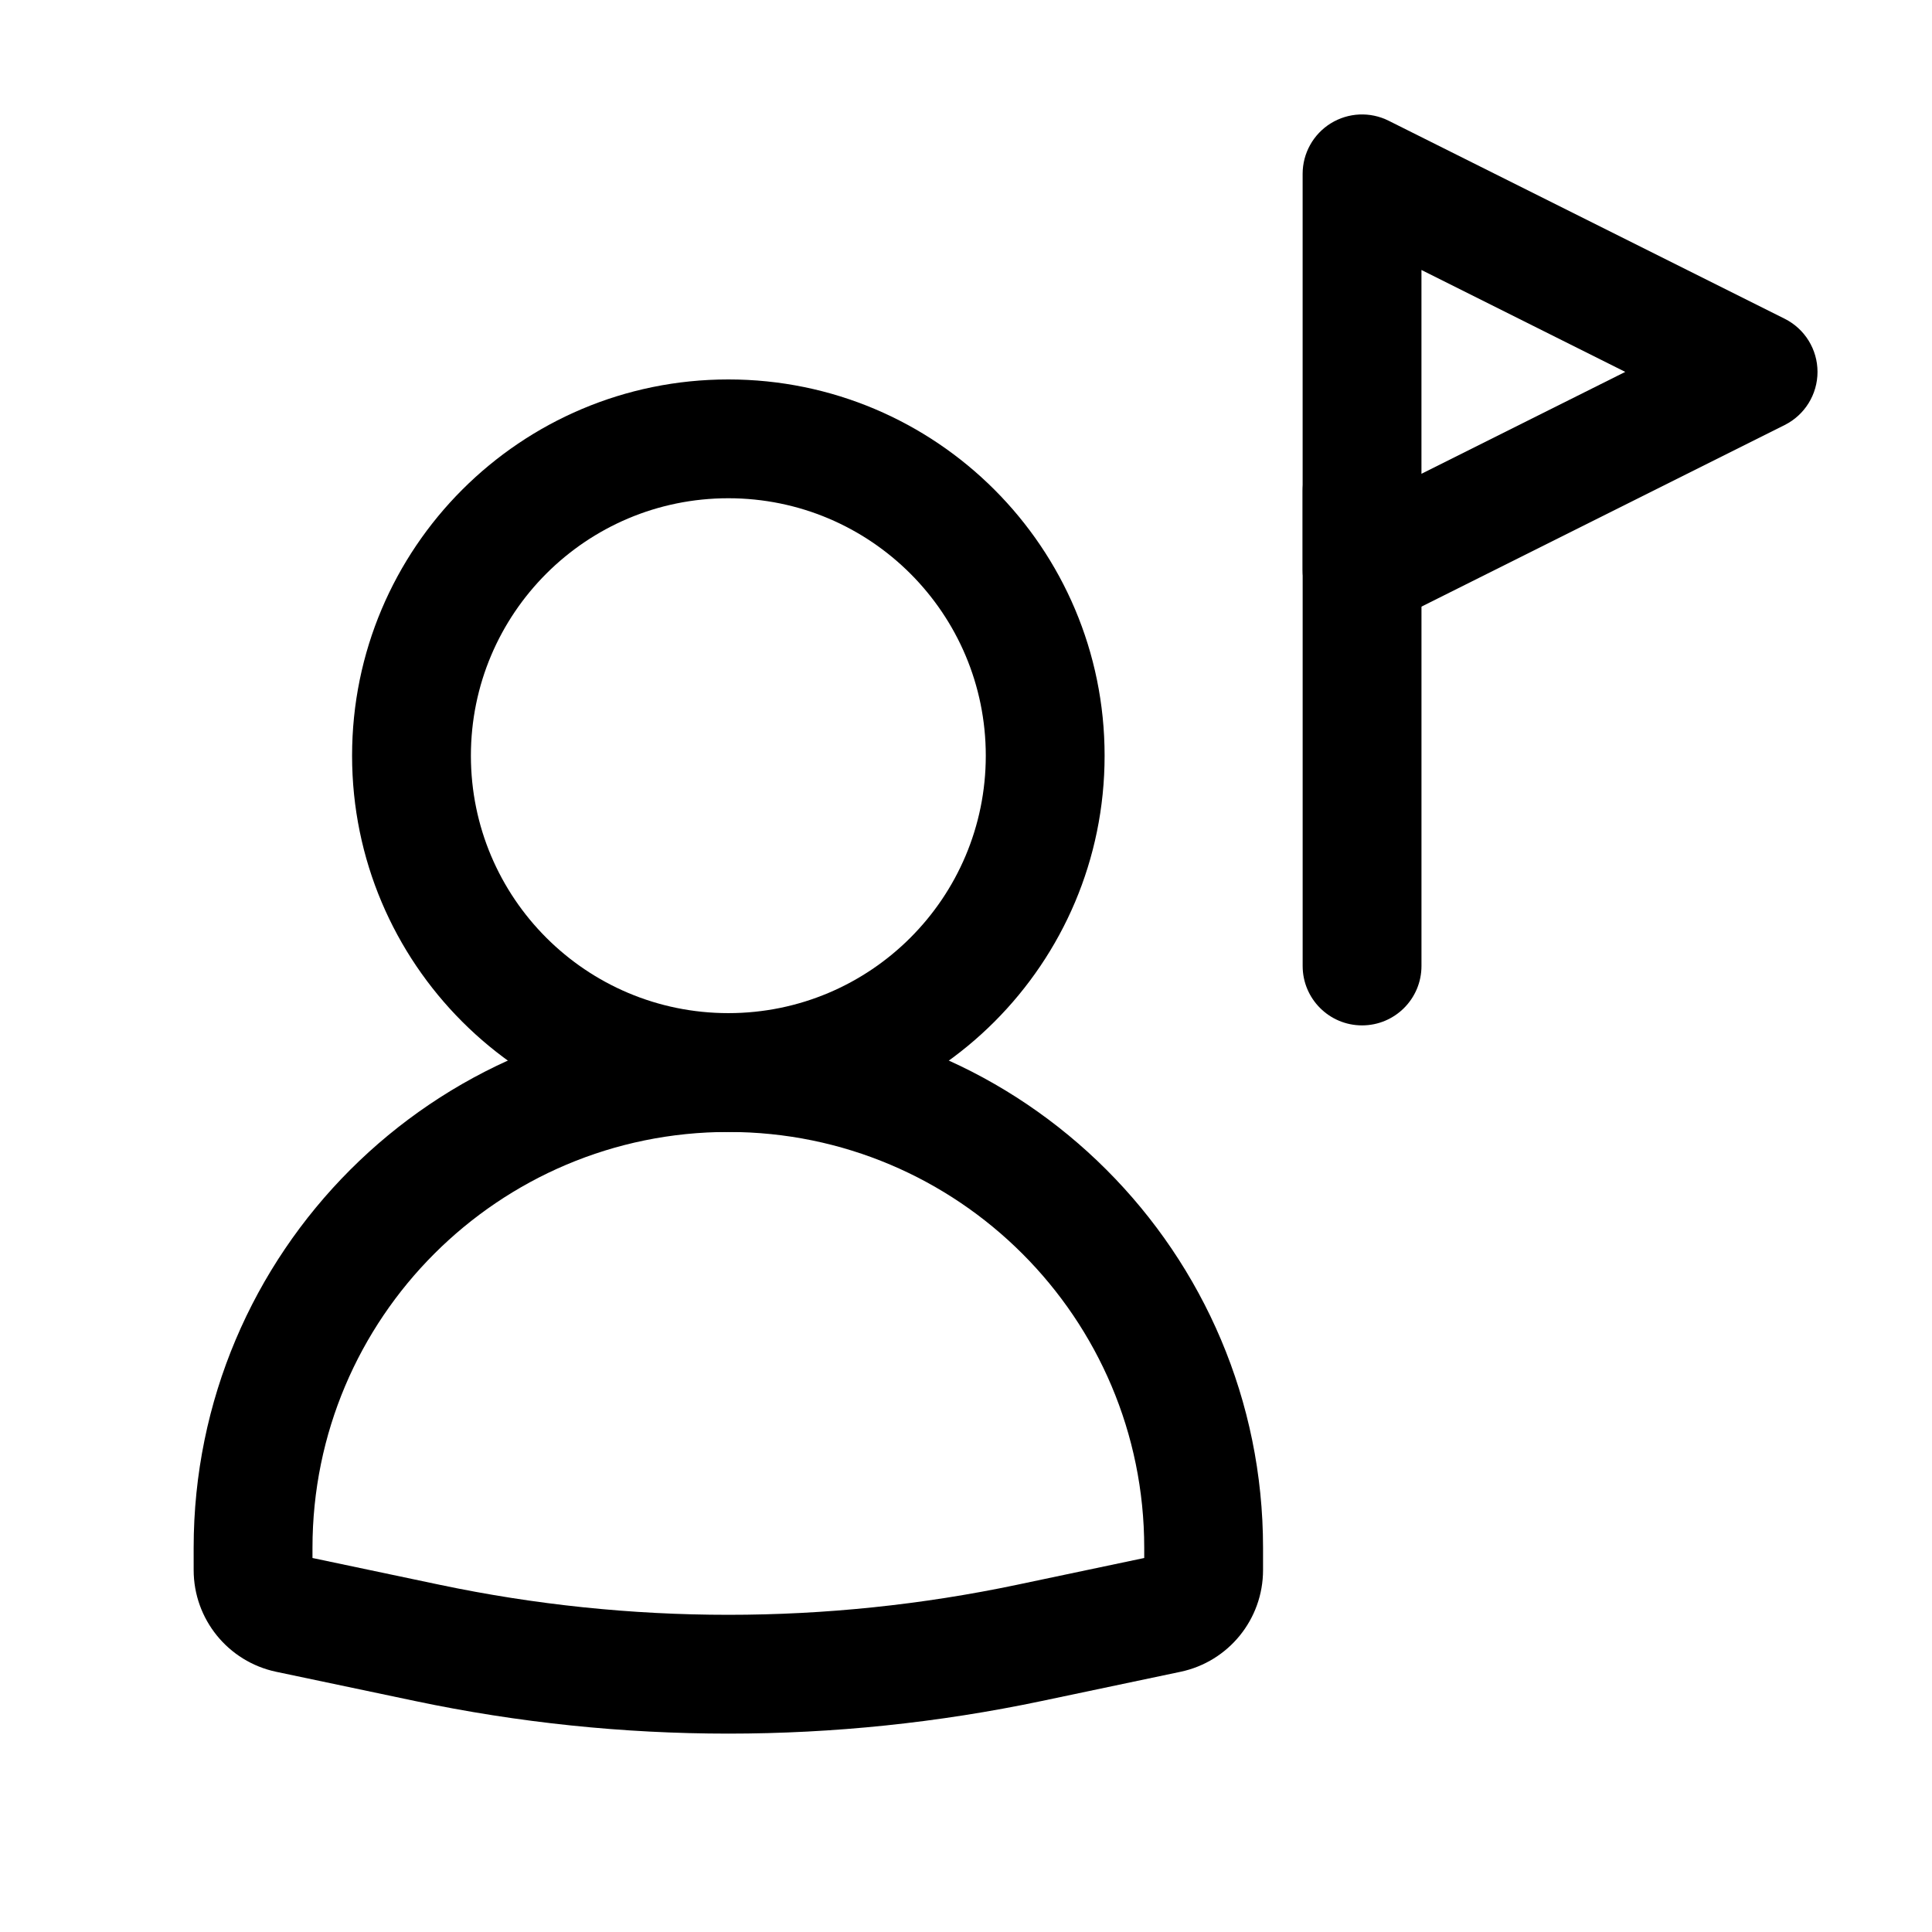 <?xml version="1.0" encoding="UTF-8"?>
<!-- Uploaded to: SVG Repo, www.svgrepo.com, Generator: SVG Repo Mixer Tools -->
<svg fill="#000000" width="800px" height="800px" version="1.1" viewBox="144 144 512 512" xmlns="http://www.w3.org/2000/svg">
 <g fill-rule="evenodd">
  <path d="m337.02 276.04c-37.68 0-68.227 30.547-68.227 68.227 0 37.68 30.547 68.223 68.227 68.223 37.676 0 68.223-30.543 68.223-68.223 0-37.68-30.547-68.227-68.223-68.227zm-99.715 68.227c0-55.07 44.645-99.711 99.715-99.711 55.07 0 99.711 44.641 99.711 99.711 0 55.07-44.641 99.711-99.711 99.711-55.07 0-99.715-44.641-99.715-99.711z"/>
  <path d="m496.68 176.68c4.641-2.867 10.434-3.129 15.316-0.688l104.96 52.48c5.332 2.668 8.703 8.117 8.703 14.082 0 5.961-3.371 11.414-8.703 14.082l-104.96 52.48c-4.883 2.438-10.676 2.18-15.316-0.691-4.644-2.867-7.469-7.934-7.469-13.391v-104.96c0-5.457 2.824-10.523 7.469-13.395zm24.02 38.867v54.012l54.012-27.004z"/>
  <path d="m195.32 554.19c0-78.254 63.441-141.7 141.7-141.7 78.254 0 141.7 63.441 141.7 141.7v5.891c0 13.027-9.125 24.273-21.875 26.961l-36.766 7.738c-54.77 11.531-111.34 11.531-166.11 0l-36.77-7.738c-12.746-2.688-21.875-13.934-21.875-26.961zm141.7-110.21c-60.867 0-110.21 49.344-110.21 110.21v2.695l33.641 7.082c50.492 10.633 102.64 10.633 153.14 0l33.641-7.082v-2.695c0-60.863-49.34-110.21-110.21-110.21z"/>
  <path d="m504.96 258.3c8.695 0 15.746 7.051 15.746 15.746v125.95c0 8.695-7.051 15.742-15.746 15.742-8.691 0-15.742-7.047-15.742-15.742v-125.95c0-8.695 7.051-15.746 15.742-15.746z"/>
 </g>
</svg>